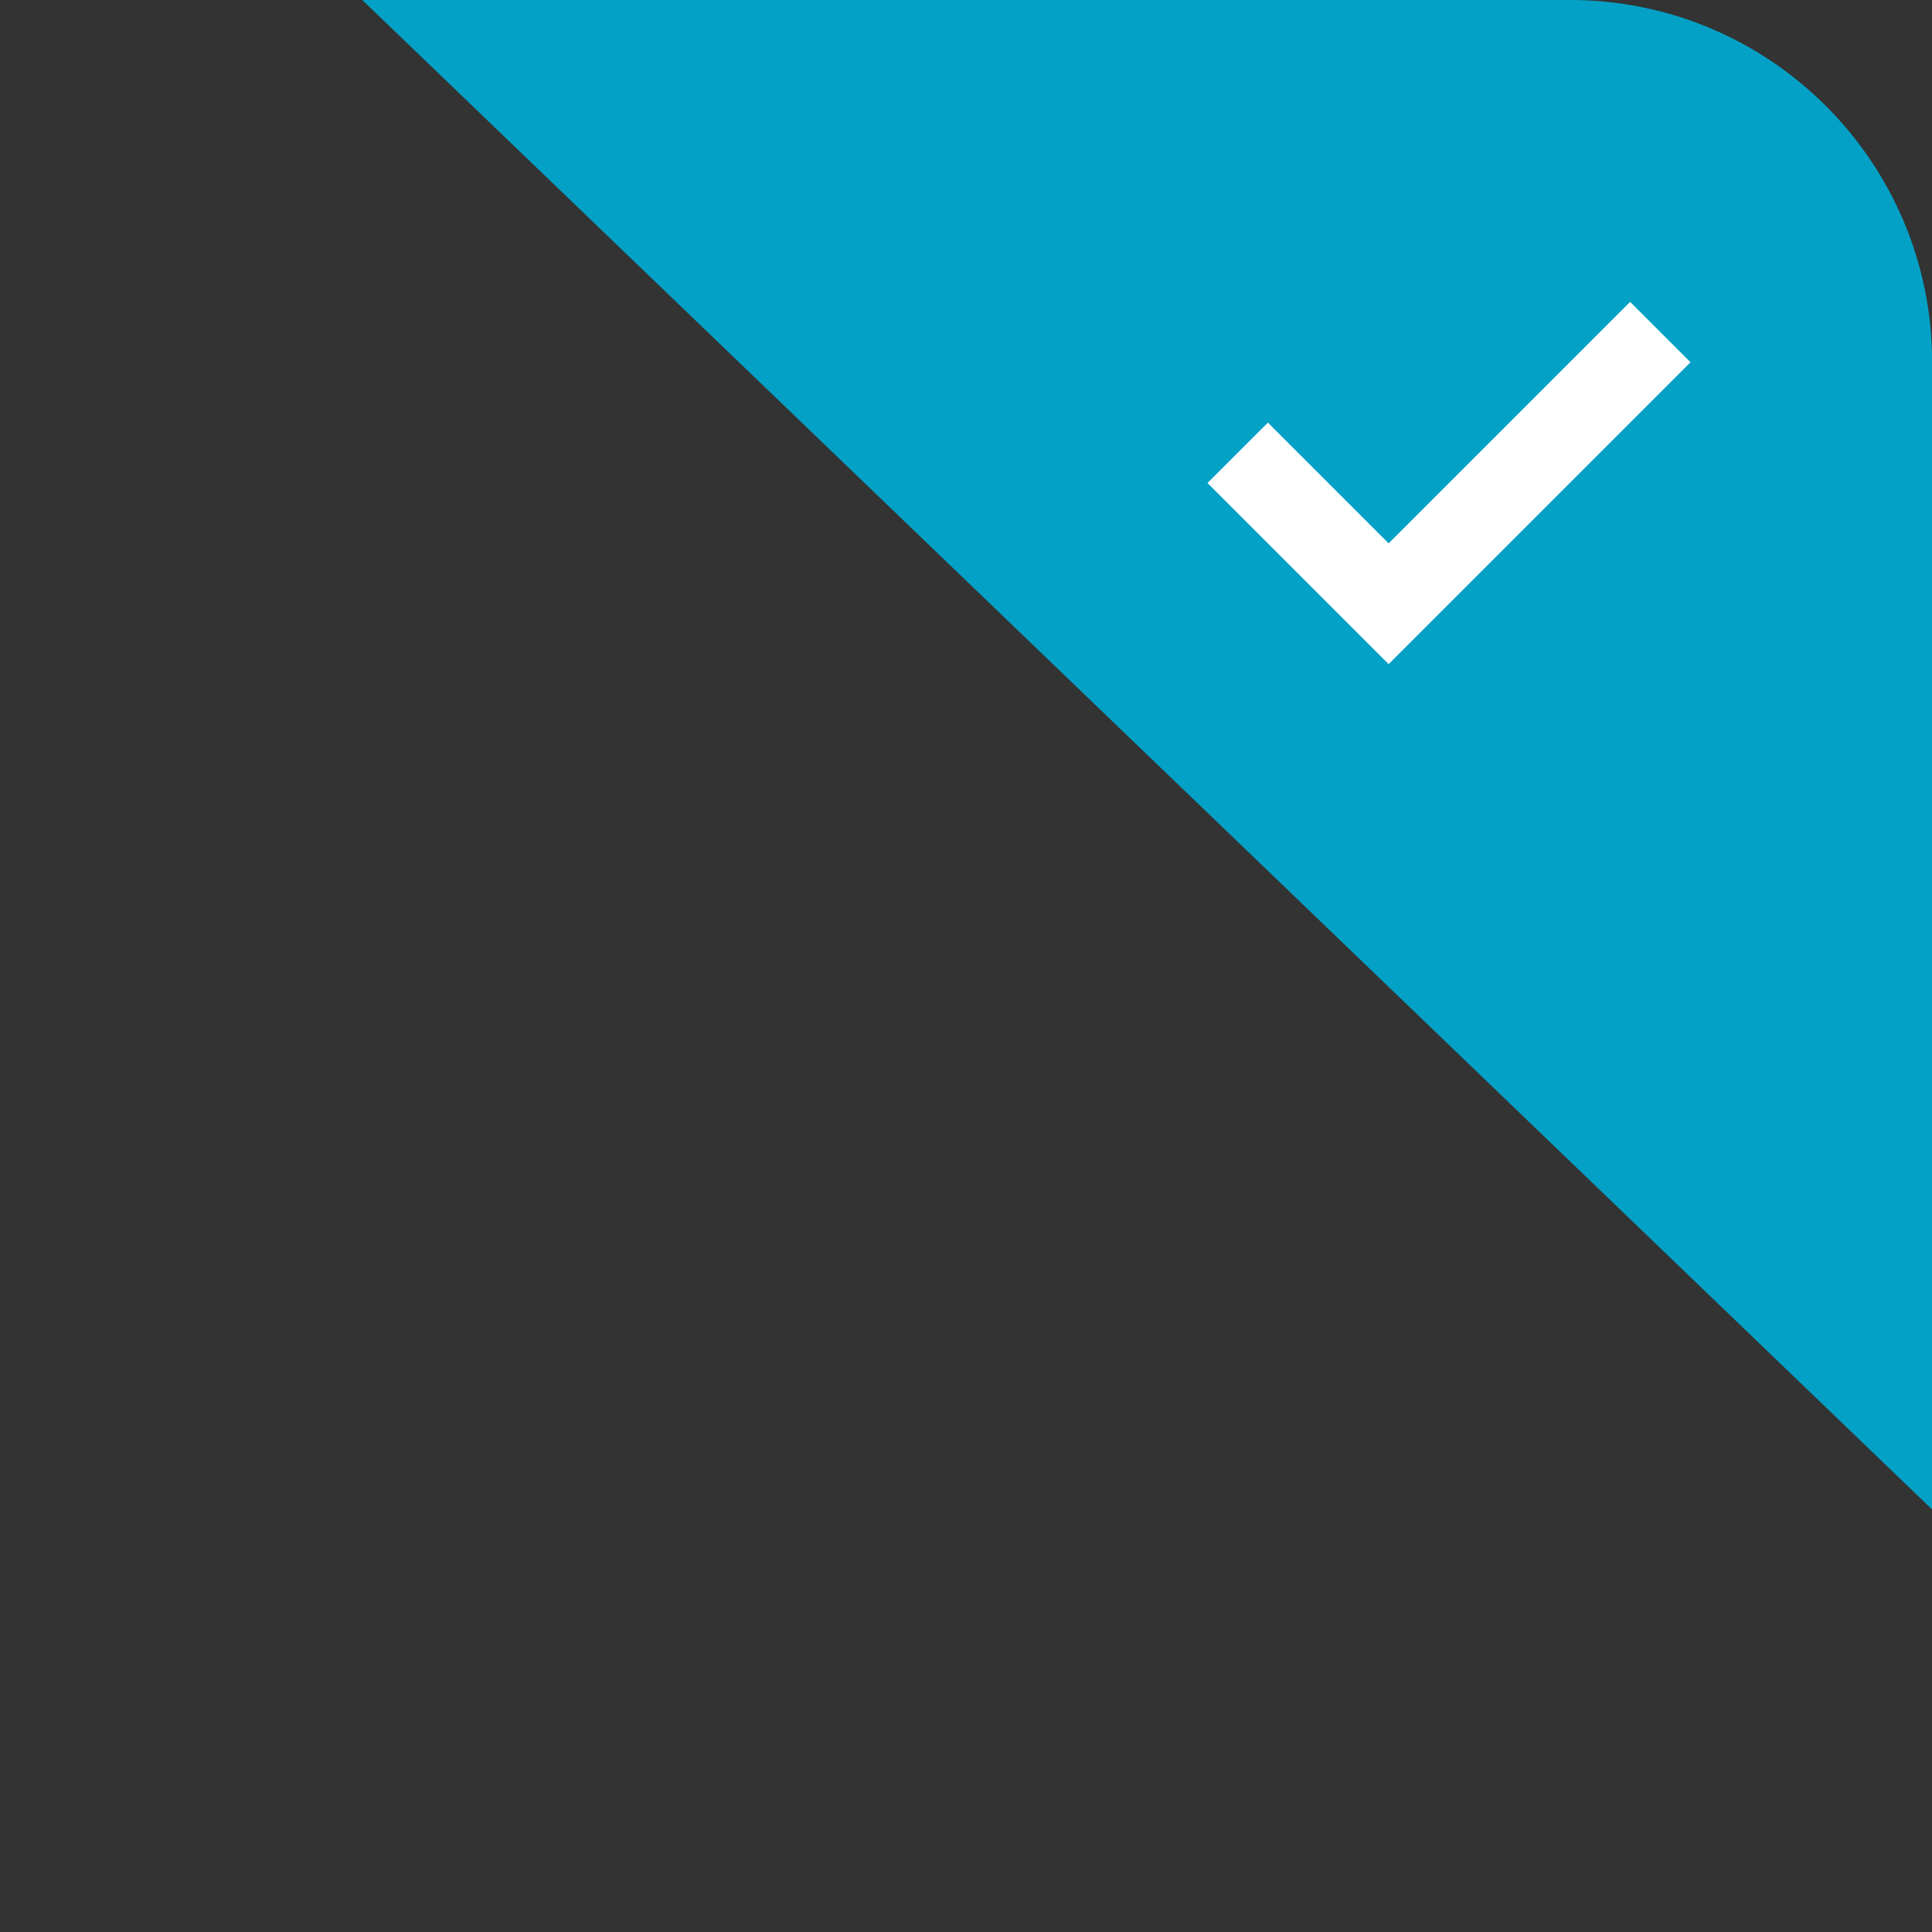<svg width="32" height="32" viewBox="0 0 32 32" fill="none"
    xmlns="http://www.w3.org/2000/svg">
    <rect x="0" y="0" width="32" height="32" fill="#333333" stroke="none"/>
    <g clip-path="url(#clip0_14267_35518)">
        <path fill-rule="evenodd" clip-rule="evenodd" d="M32.002 25.002L6 0H26.003C29.316 0 32.002 2.686 32.002 6V25.002Z" fill="#04a1c6"/>
        <path fill-rule="evenodd" clip-rule="evenodd" d="M21 7L20 8L23 11L28 6L27 5L23 9L21 7Z" fill="white"/>
    </g>
    <defs>
        <clipPath id="clip0_14267_35518">
            <rect width="32" height="32" fill="white"/>
        </clipPath>
    </defs>
</svg>
